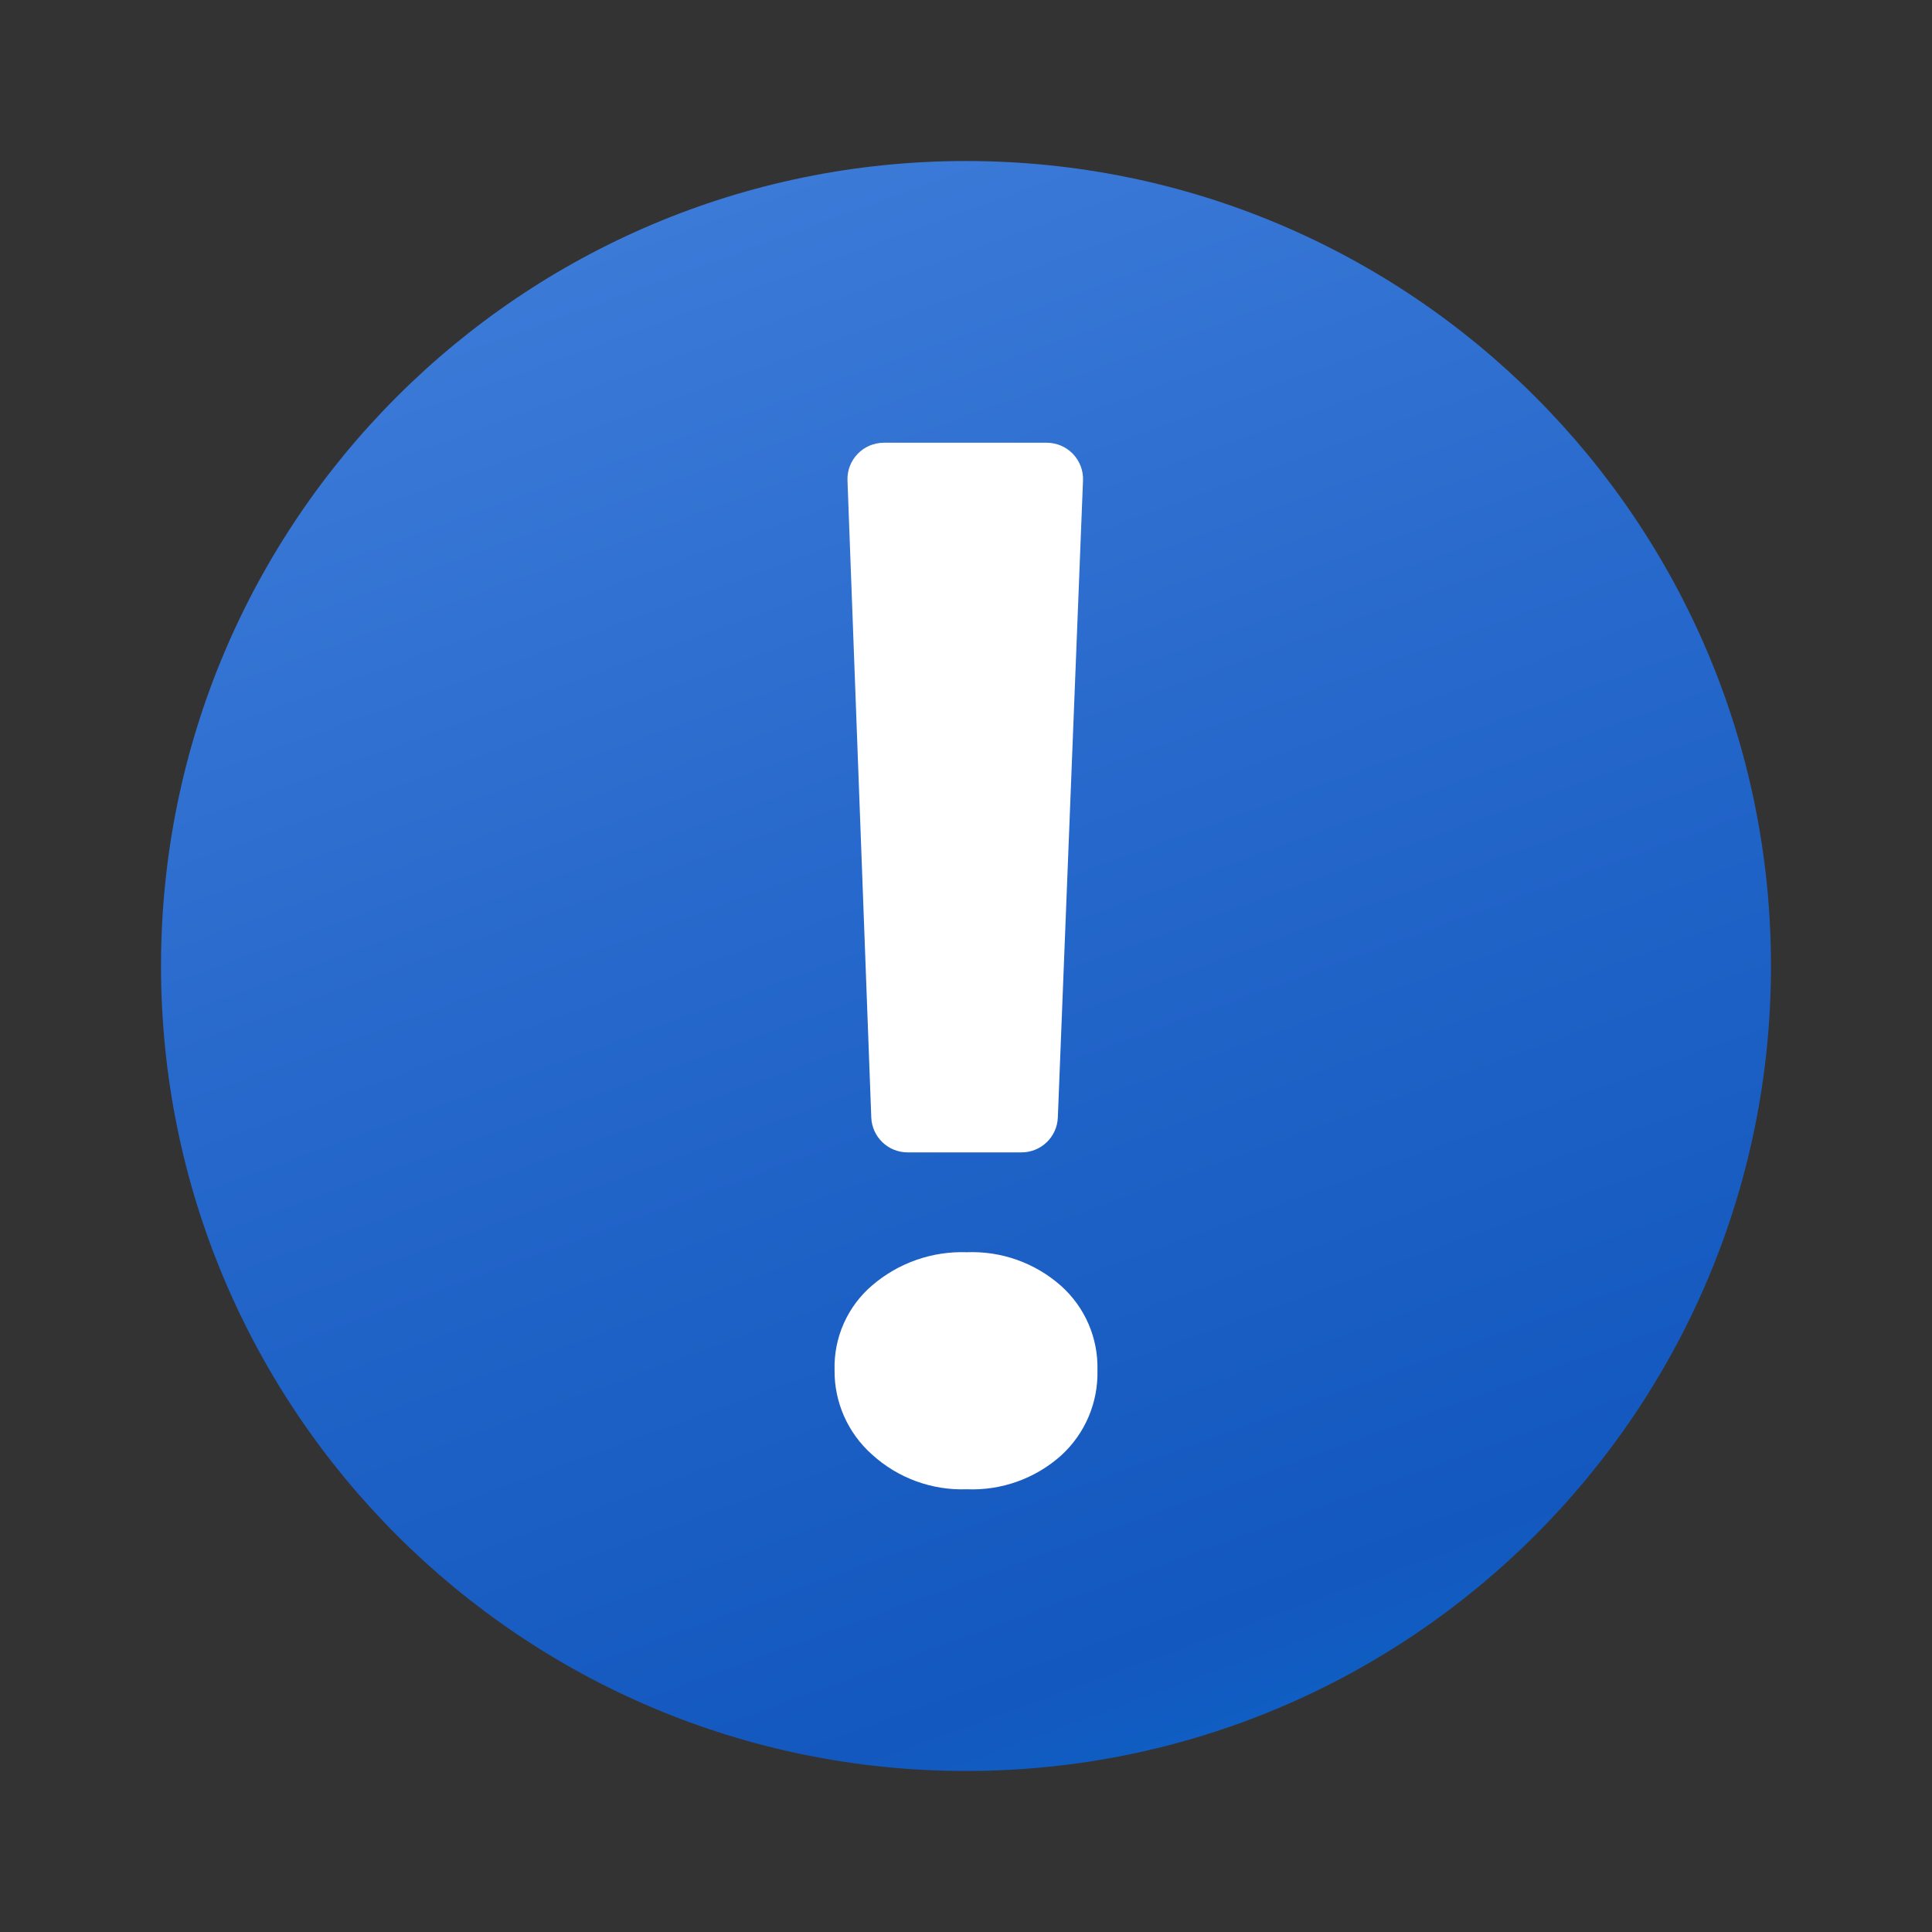 <svg width="32" height="32" viewBox="0 0 32 32" fill="none" xmlns="http://www.w3.org/2000/svg">
<rect x="0" y="0" width="32" height="32" fill="#333333" stroke="none"/>
<path d="M16 29.333C23.364 29.333 29.333 23.364 29.333 16C29.333 8.636 23.364 2.667 16 2.667C8.636 2.667 2.667 8.636 2.667 16C2.667 23.364 8.636 29.333 16 29.333Z" fill="url(#paint0_linear_1906_5094)"/>
<path d="M16.012 24.667C15.433 24.688 14.869 24.48 14.442 24.09C14.043 23.735 13.817 23.225 13.823 22.692C13.808 22.153 14.038 21.637 14.448 21.288C14.883 20.916 15.441 20.721 16.012 20.741C16.583 20.718 17.141 20.916 17.57 21.294C17.968 21.648 18.191 22.159 18.177 22.692C18.192 23.228 17.973 23.745 17.576 24.107C17.148 24.49 16.587 24.691 16.012 24.667ZM17.938 7.958L17.521 18.51C17.508 18.832 17.243 19.087 16.92 19.087H15.032C14.709 19.087 14.443 18.831 14.431 18.508L14.037 7.957C14.031 7.794 14.091 7.636 14.205 7.518C14.318 7.4 14.474 7.334 14.638 7.333H17.338C17.502 7.334 17.658 7.4 17.771 7.518C17.884 7.636 17.945 7.795 17.938 7.958Z" fill="white"/>
<defs>
<linearGradient id="paint0_linear_1906_5094" x1="10.319" y1="0.391" x2="23.012" y2="35.265" gradientUnits="userSpaceOnUse">
<stop offset="0.002" stop-color="#427FDB"/>
<stop offset="0.397" stop-color="#2668CB"/>
<stop offset="0.763" stop-color="#1358BF"/>
<stop offset="1" stop-color="#0078D4"/>
</linearGradient>
</defs>
</svg>
